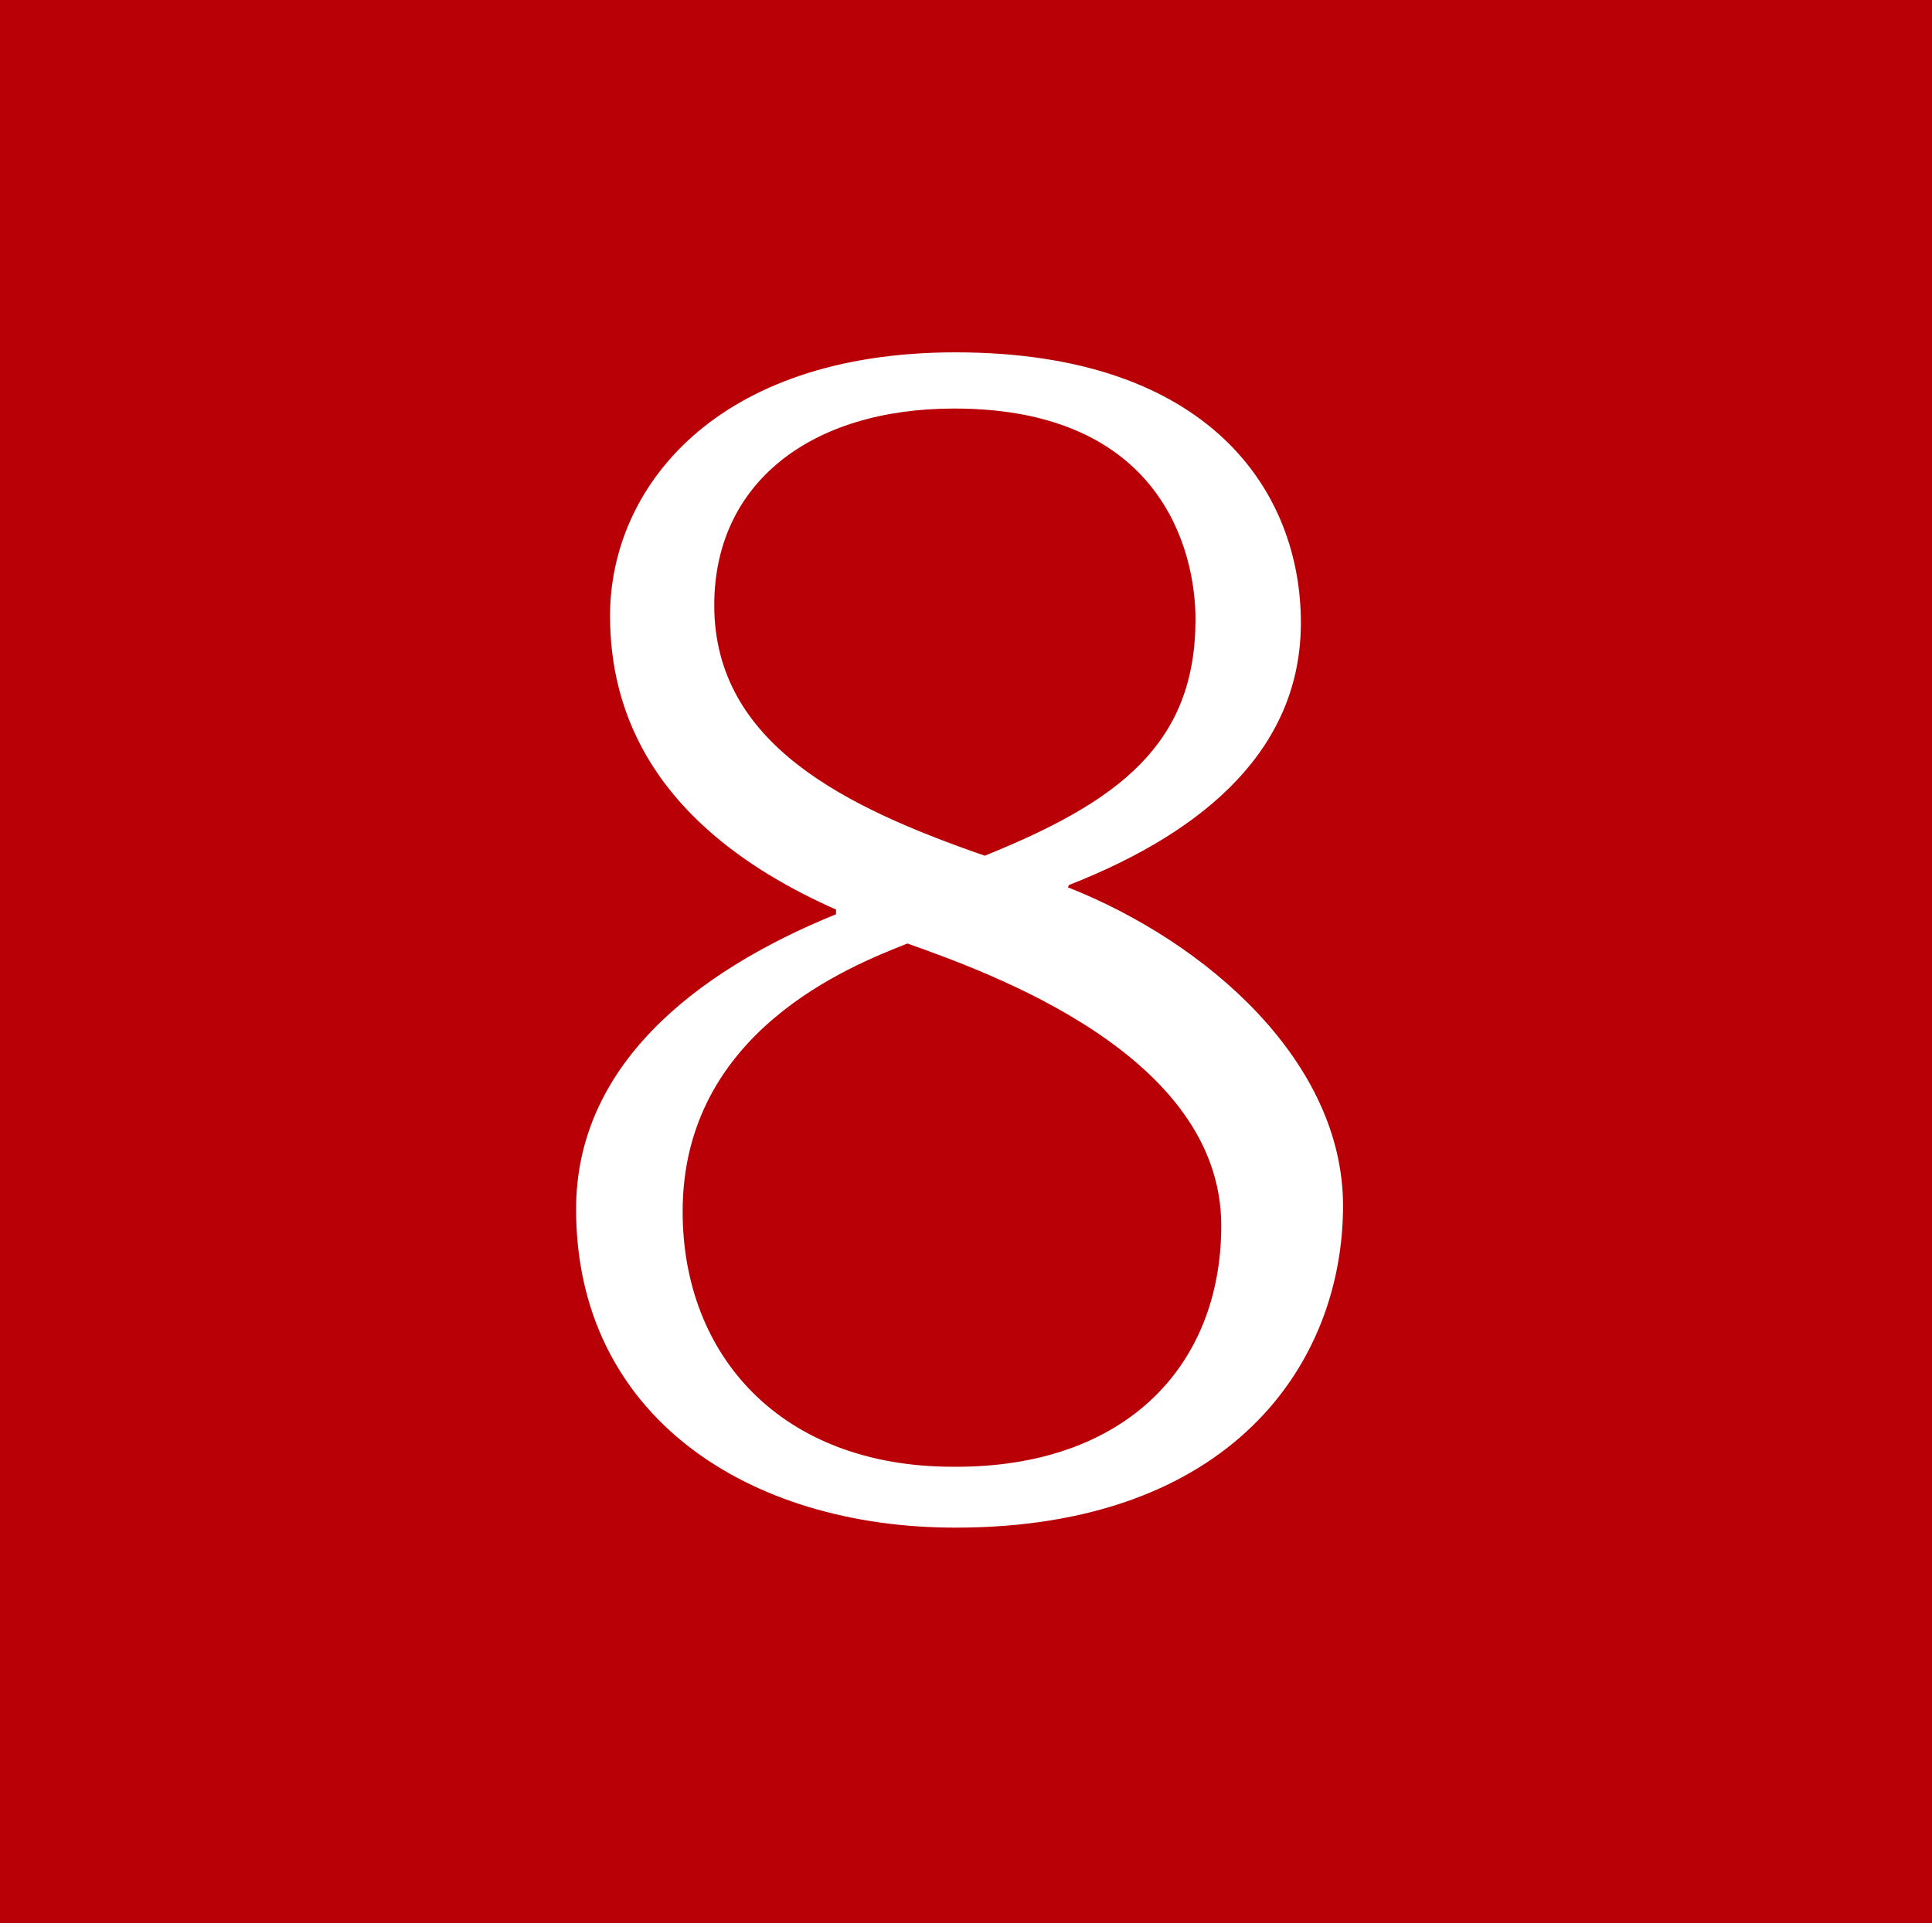 <?xml version="1.0" encoding="utf-8"?>
<!-- Generator: Adobe Illustrator 22.0.1, SVG Export Plug-In . SVG Version: 6.00 Build 0)  -->
<svg version="1.1" id="レイヤー_1" xmlns="http://www.w3.org/2000/svg" xmlns:xlink="http://www.w3.org/1999/xlink" x="0px"
	 y="0px" viewBox="0 0 165 164.3" style="enable-background:new 0 0 165 164.3;" xml:space="preserve">
<style type="text/css">
	.st0{fill:#B80006;}
	.st1{fill:#FFFFFF;}
</style>
<rect y="-0.7" class="st0" width="165" height="165"/>
<g>
	<g>
		<path class="st1" d="M91.2,75.8c11.9,4.7,23.5,14.9,23.5,27.2c0,13.5-9.6,27.5-33.1,27.5c-17.8,0-32.4-9.6-32.4-27.2
			c0-12.1,9.9-20.2,22.2-25.2v-0.4c-15.8-7-19.3-17-19.3-25.1c0-10.9,9-22.5,29.5-22.5c21.7,0,29.5,11.9,29.5,23.1
			c0,10.5-7.8,17.7-19.8,22.4L91.2,75.8L91.2,75.8z M104.3,104.7c0-14.6-19.8-21.6-26.8-24.1c-4.8,1.9-19.2,7.5-19.2,22.9
			c0,12.3,8.4,21.8,23.1,21.8C96.1,125.4,104.3,116.7,104.3,104.7z M61,51.7C61,63.6,72.3,69,84.1,73.1c11.4-4.6,18-9.5,18-20.2
			c0-5.8-2.9-18-20.6-18C69.2,34.9,61,41.3,61,51.7z"/>
	</g>
</g>
</svg>

